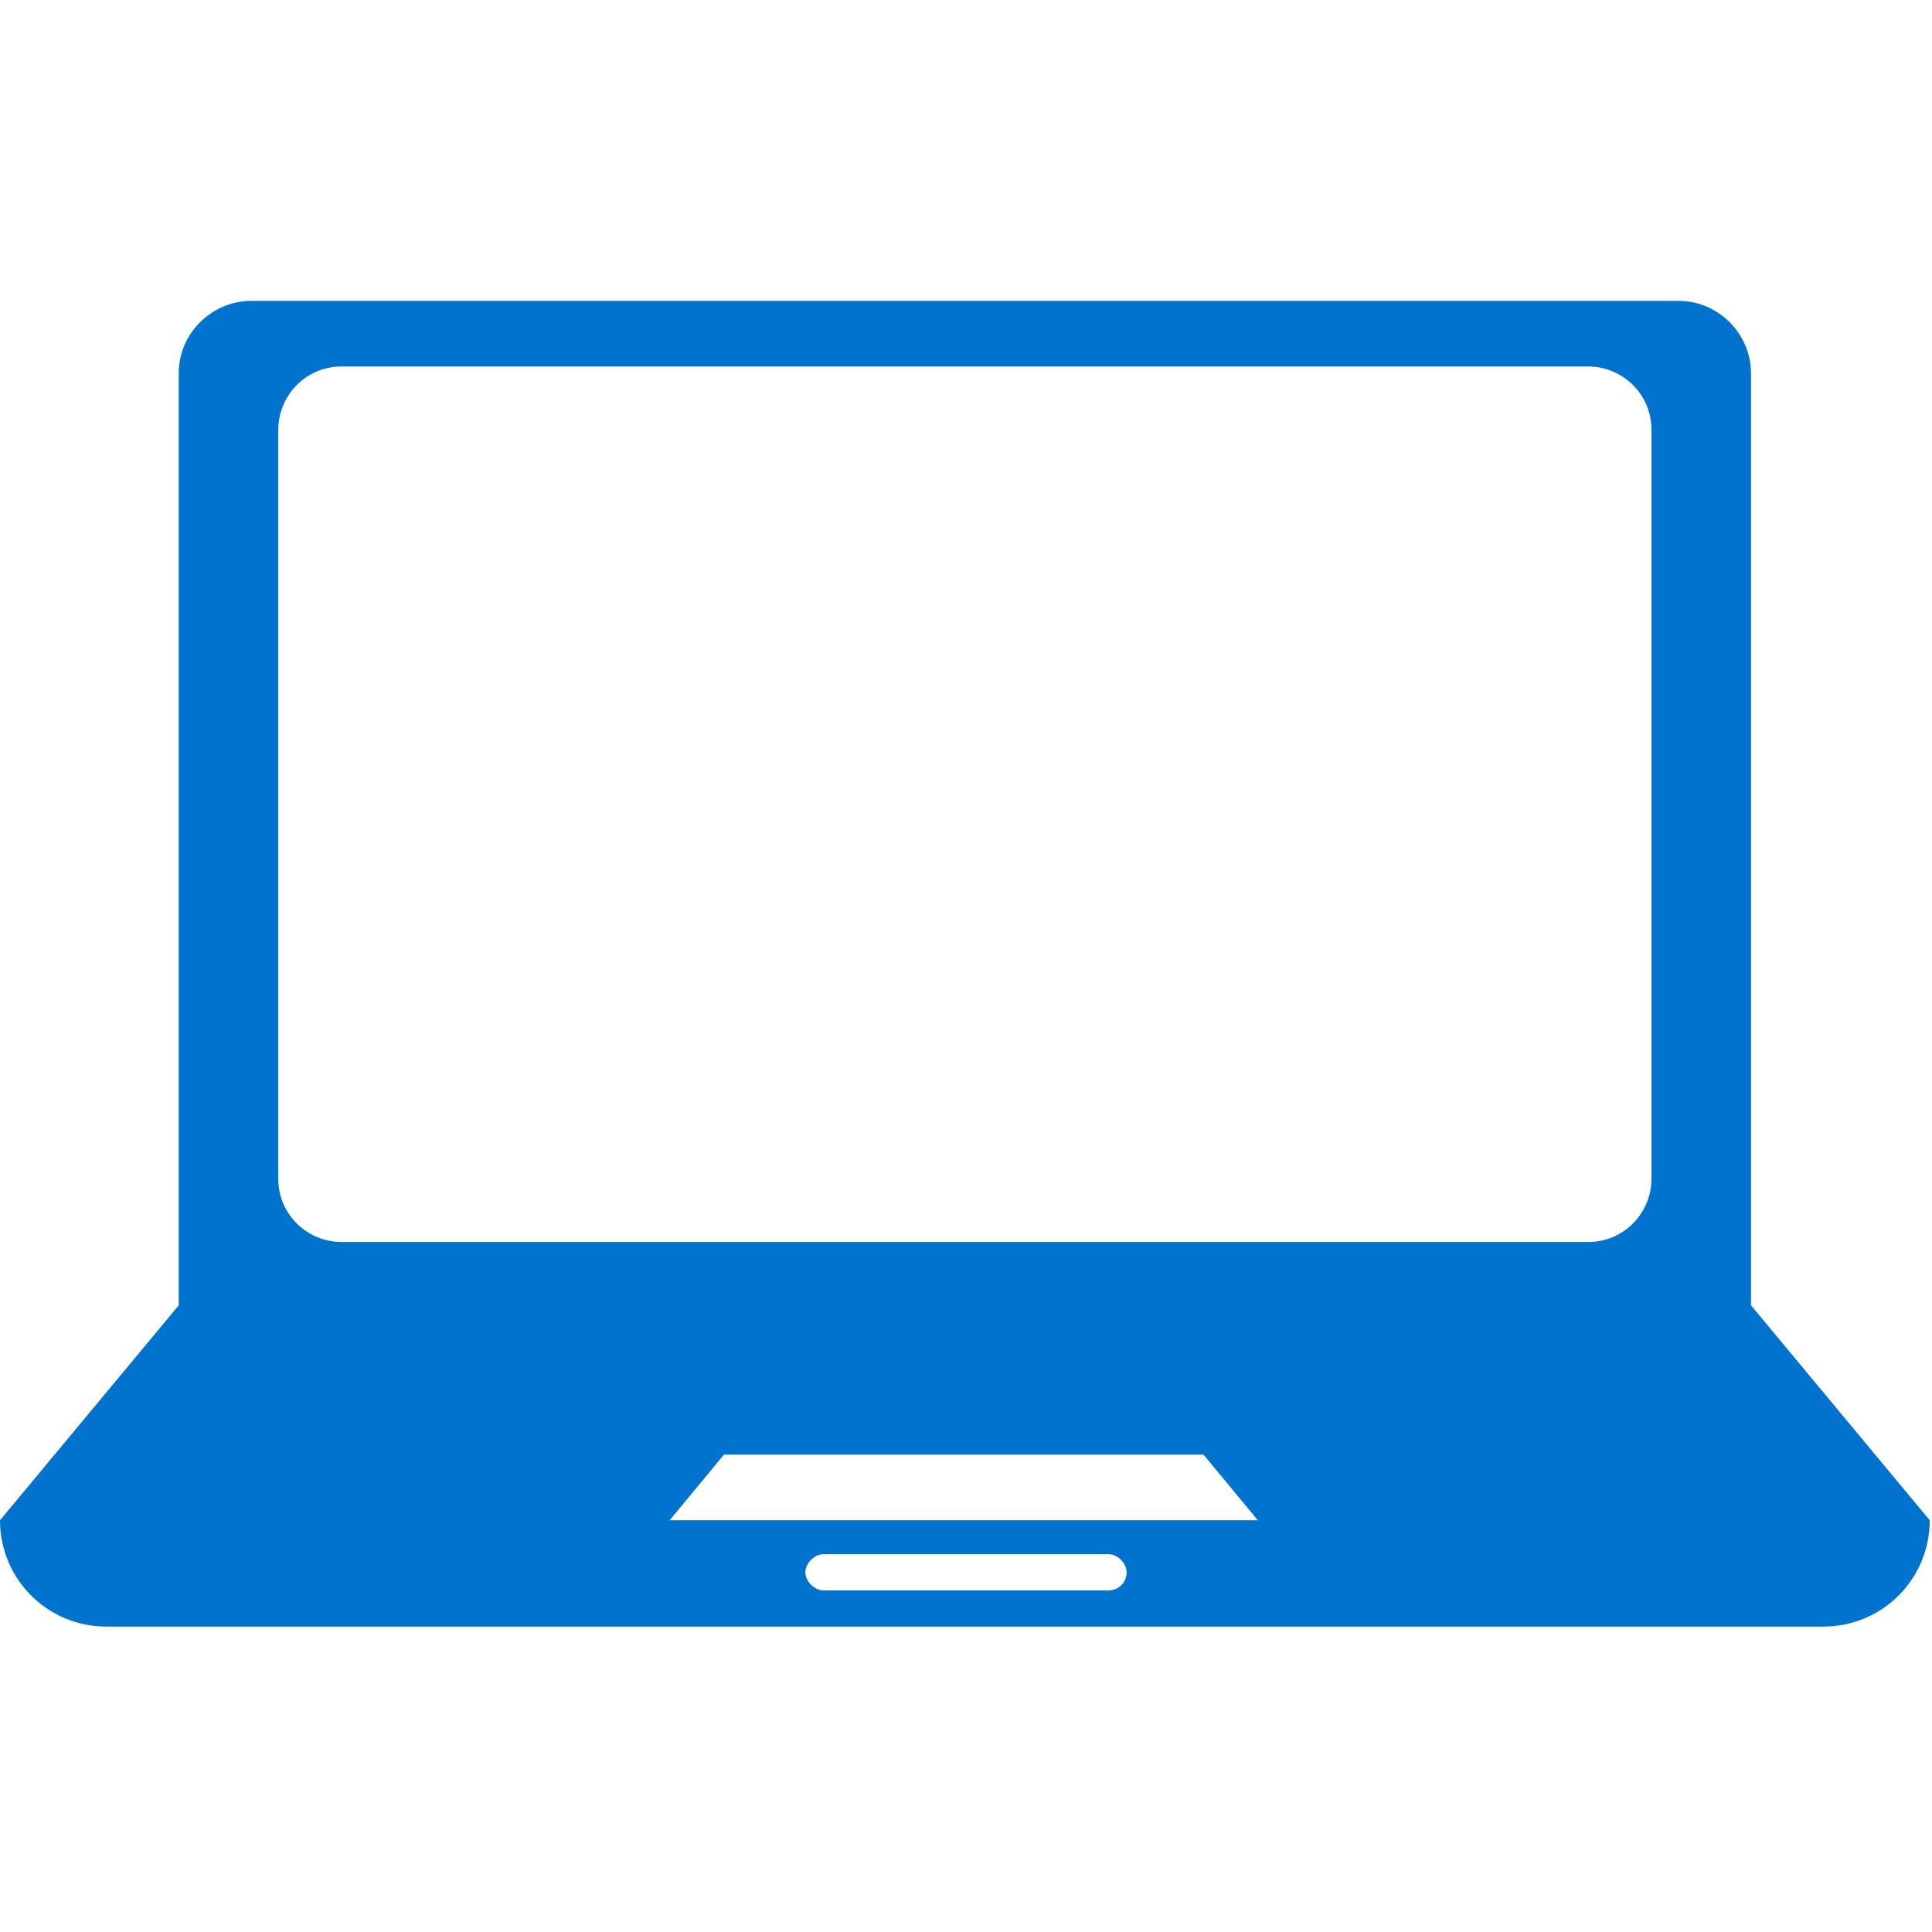 <svg xmlns="http://www.w3.org/2000/svg" xmlns:xlink="http://www.w3.org/1999/xlink" id="Capa_1" x="0px" y="0px" viewBox="0 0 85.4 85.4" style="enable-background:new 0 0 85.4 85.4;" xml:space="preserve"><style type="text/css">	.st0{fill:#0073CF;}</style><g>	<path class="st0" d="M77.4,57.7v-3.2v-19v-19c0-1.7-1.4-3.2-3.2-3.2H11.1c-1.7,0-3.2,1.4-3.2,3.2v19v19v3.2L0,67.2  c0,2.6,2.1,4.7,4.7,4.7h75.9c2.6,0,4.7-2.1,4.7-4.7L77.4,57.7z M49,70.3H36.4c-0.4,0-0.8-0.4-0.8-0.8s0.4-0.8,0.8-0.8H49  c0.4,0,0.8,0.4,0.8,0.8C49.8,70,49.4,70.3,49,70.3z M29.6,67.2l2.4-2.9h21.2l2.4,2.9H29.6z M73,52.1c0,1.5-1.2,2.8-2.8,2.8H15.1  c-1.5,0-2.8-1.2-2.8-2.8V19c0-1.5,1.2-2.8,2.8-2.8h55.1c1.5,0,2.8,1.2,2.8,2.8C73,19,73,52.1,73,52.1z"></path></g></svg>